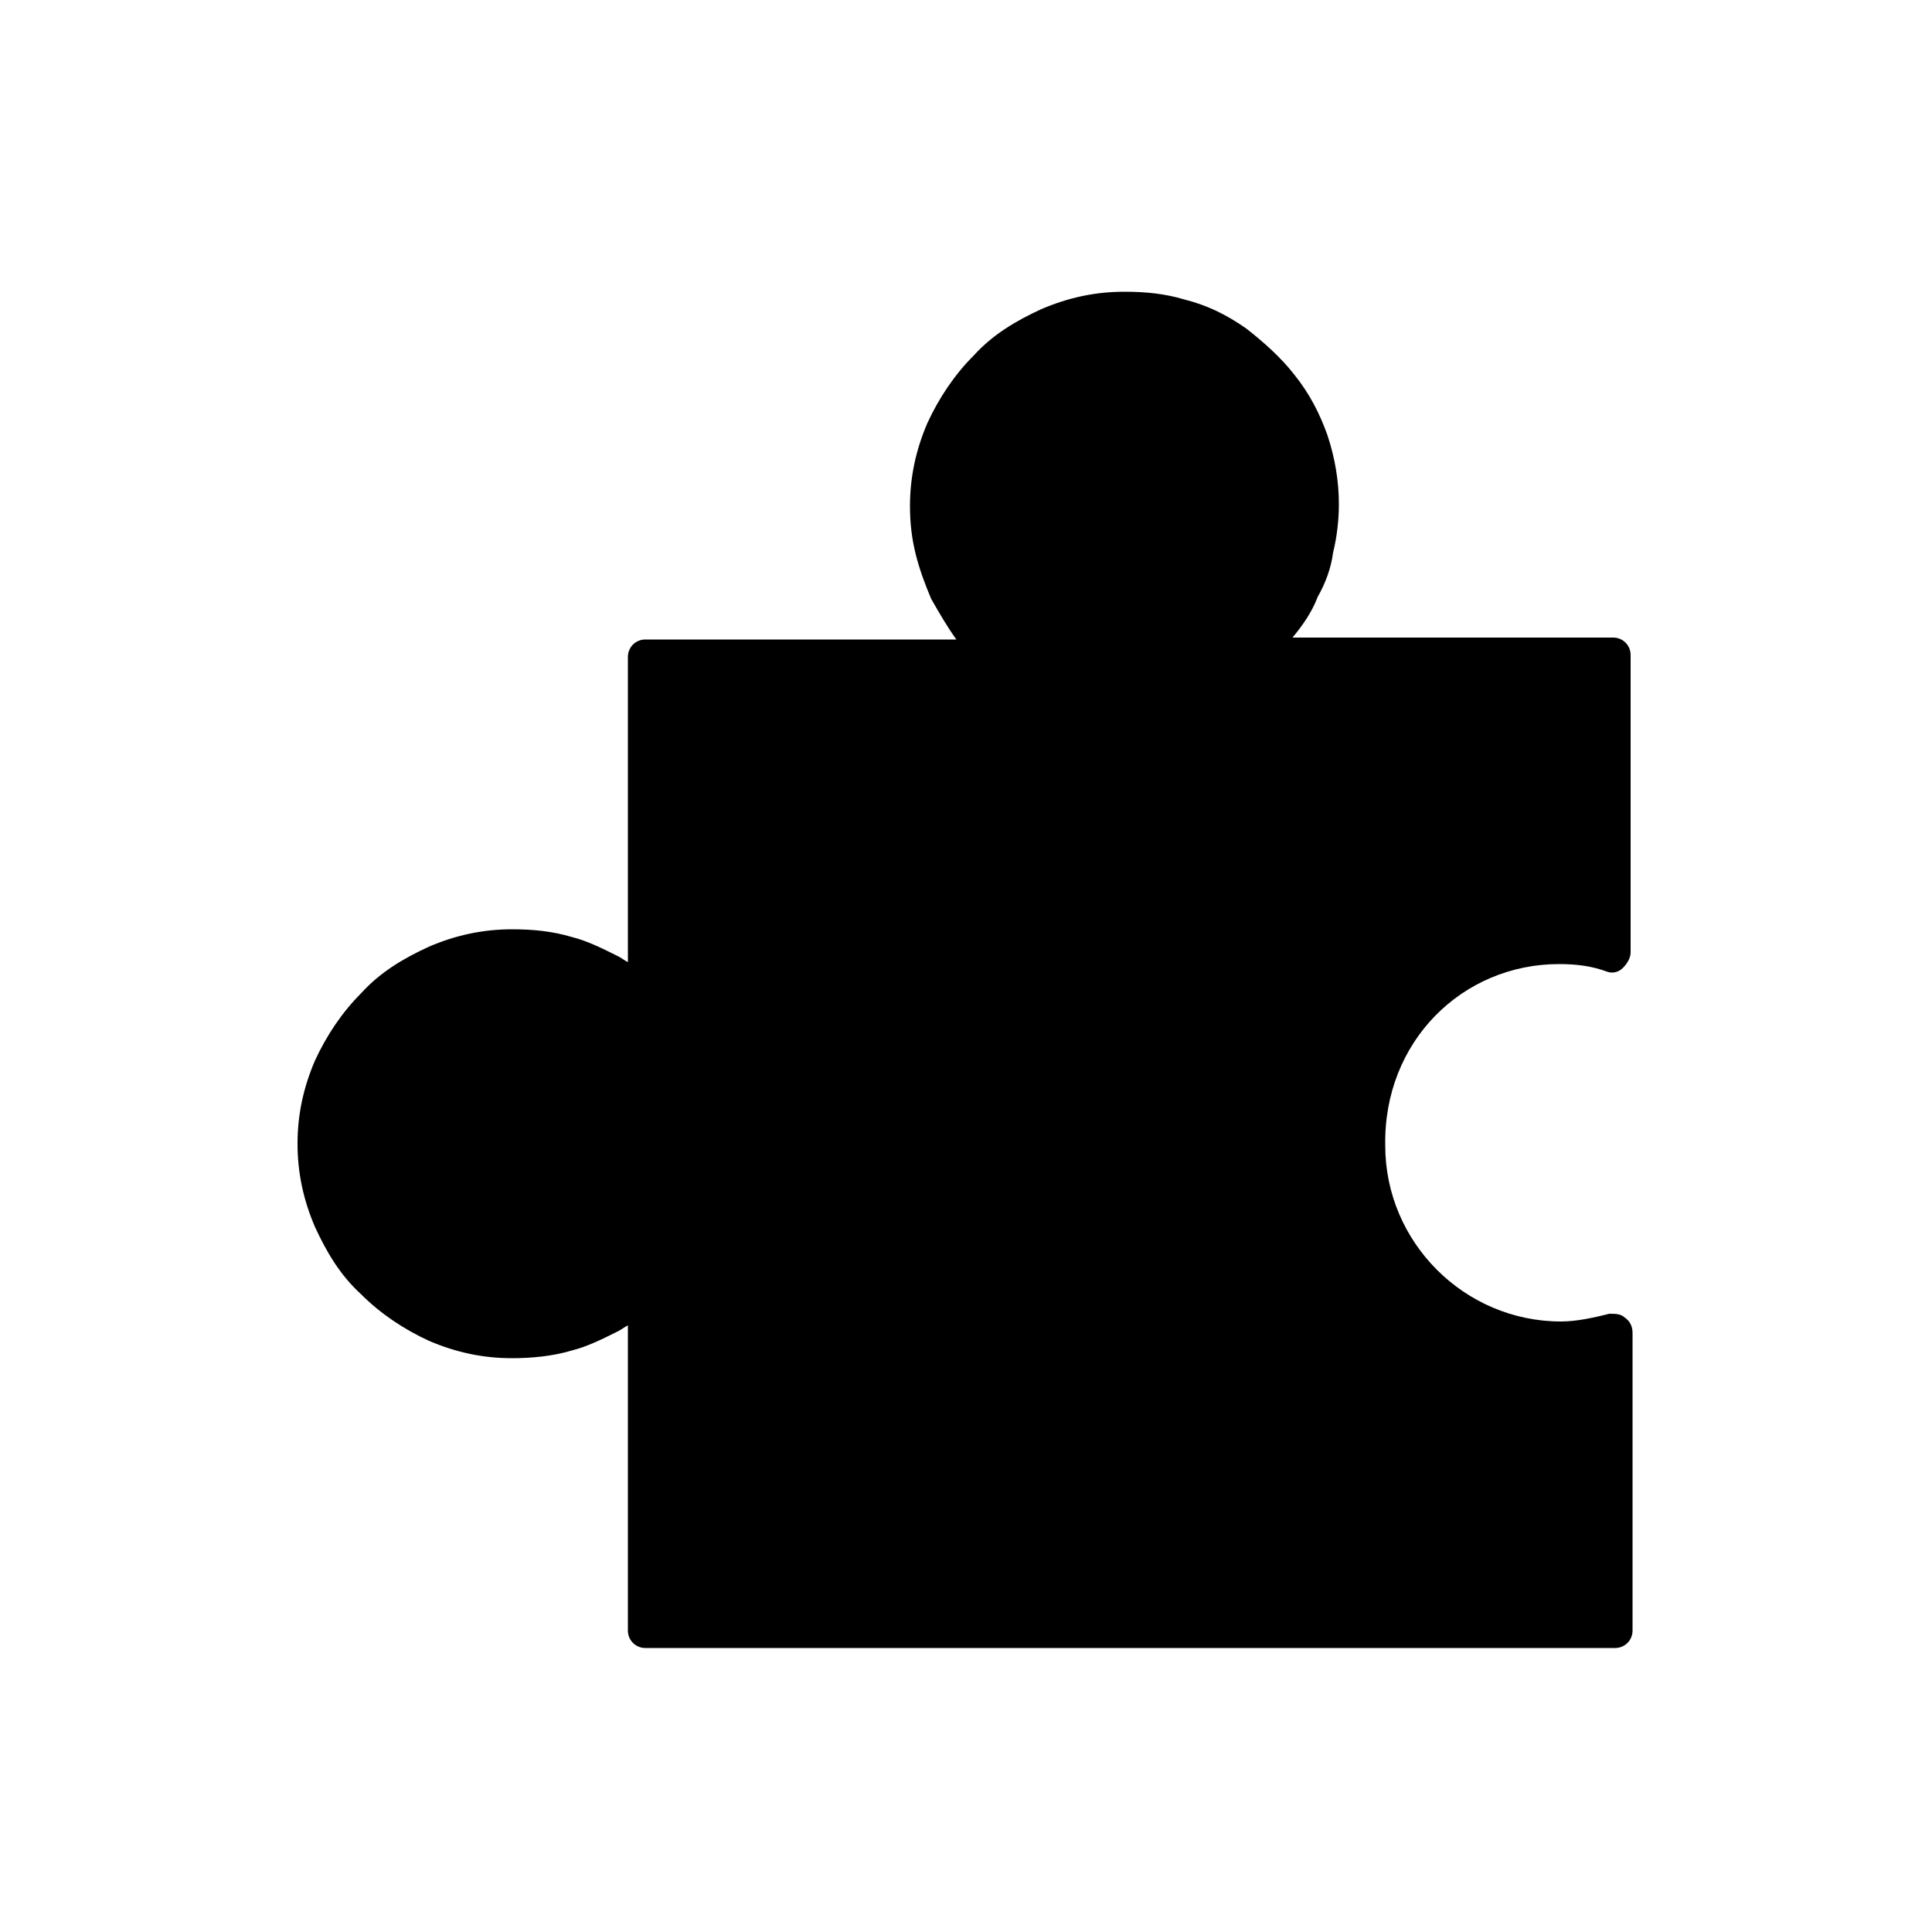 <?xml version="1.0" encoding="utf-8"?>
<svg version="1.1" id="Layer_1" xmlns="http://www.w3.org/2000/svg" xmlns:xlink="http://www.w3.org/1999/xlink" x="0px" y="0px"
	 viewBox="0 0 100 100" style="enable-background:new 0 0 100 100;" xml:space="preserve">
<path d="M80.7,49.9c0.9,0,1.7,0.1,2.5,0.4c0.3,0.1,0.6,0,0.8-0.2c0.2-0.2,0.4-0.5,0.4-0.8V33.9c0-0.5-0.4-0.9-0.9-0.9l-16.6,0
	c0,0,0,0,0,0c0.5-0.6,1-1.3,1.3-2.1c0.4-0.7,0.7-1.5,0.8-2.3c0.2-0.8,0.3-1.7,0.3-2.5c0-1.2-0.2-2.4-0.6-3.6
	c-0.4-1.1-0.9-2.1-1.7-3.1c-0.7-0.9-1.6-1.7-2.5-2.4c-1-0.7-2-1.2-3.2-1.5c-1-0.3-2-0.4-3.1-0.4c-1.5,0-2.9,0.3-4.3,0.9
	c-1.3,0.6-2.5,1.3-3.5,2.4c-1,1-1.8,2.2-2.4,3.5c-0.6,1.4-0.9,2.8-0.9,4.3c0,0.9,0.1,1.7,0.3,2.5c0.2,0.8,0.5,1.6,0.8,2.3
	c0.4,0.7,0.8,1.4,1.3,2.1c0,0,0,0,0,0H33.4c-0.5,0-0.9,0.4-0.9,0.9v15.8c-0.2-0.1-0.3-0.2-0.5-0.3c-0.8-0.4-1.6-0.8-2.4-1
	c-1-0.3-2-0.4-3.1-0.4c-1.5,0-2.9,0.3-4.3,0.9c-1.3,0.6-2.5,1.3-3.5,2.4c-1,1-1.8,2.2-2.4,3.5c-0.6,1.4-0.9,2.8-0.9,4.3
	c0,1.5,0.3,2.9,0.9,4.3c0.6,1.3,1.3,2.5,2.4,3.5c1,1,2.2,1.8,3.5,2.4c1.4,0.6,2.8,0.9,4.3,0.9c1,0,2.1-0.1,3.1-0.4
	c0.8-0.2,1.6-0.6,2.4-1c0.2-0.1,0.3-0.2,0.5-0.3v15.8c0,0.5,0.4,0.9,0.9,0.9h50.2c0.5,0,0.9-0.4,0.9-0.9l0-15.4
	c0-0.3-0.1-0.6-0.4-0.8c-0.2-0.2-0.5-0.2-0.8-0.2c-0.8,0.2-1.7,0.4-2.5,0.4c-5,0-9.1-4.1-9.1-9.1C71.6,53.9,75.7,49.9,80.7,49.9
	L80.7,49.9z"/>
</svg>